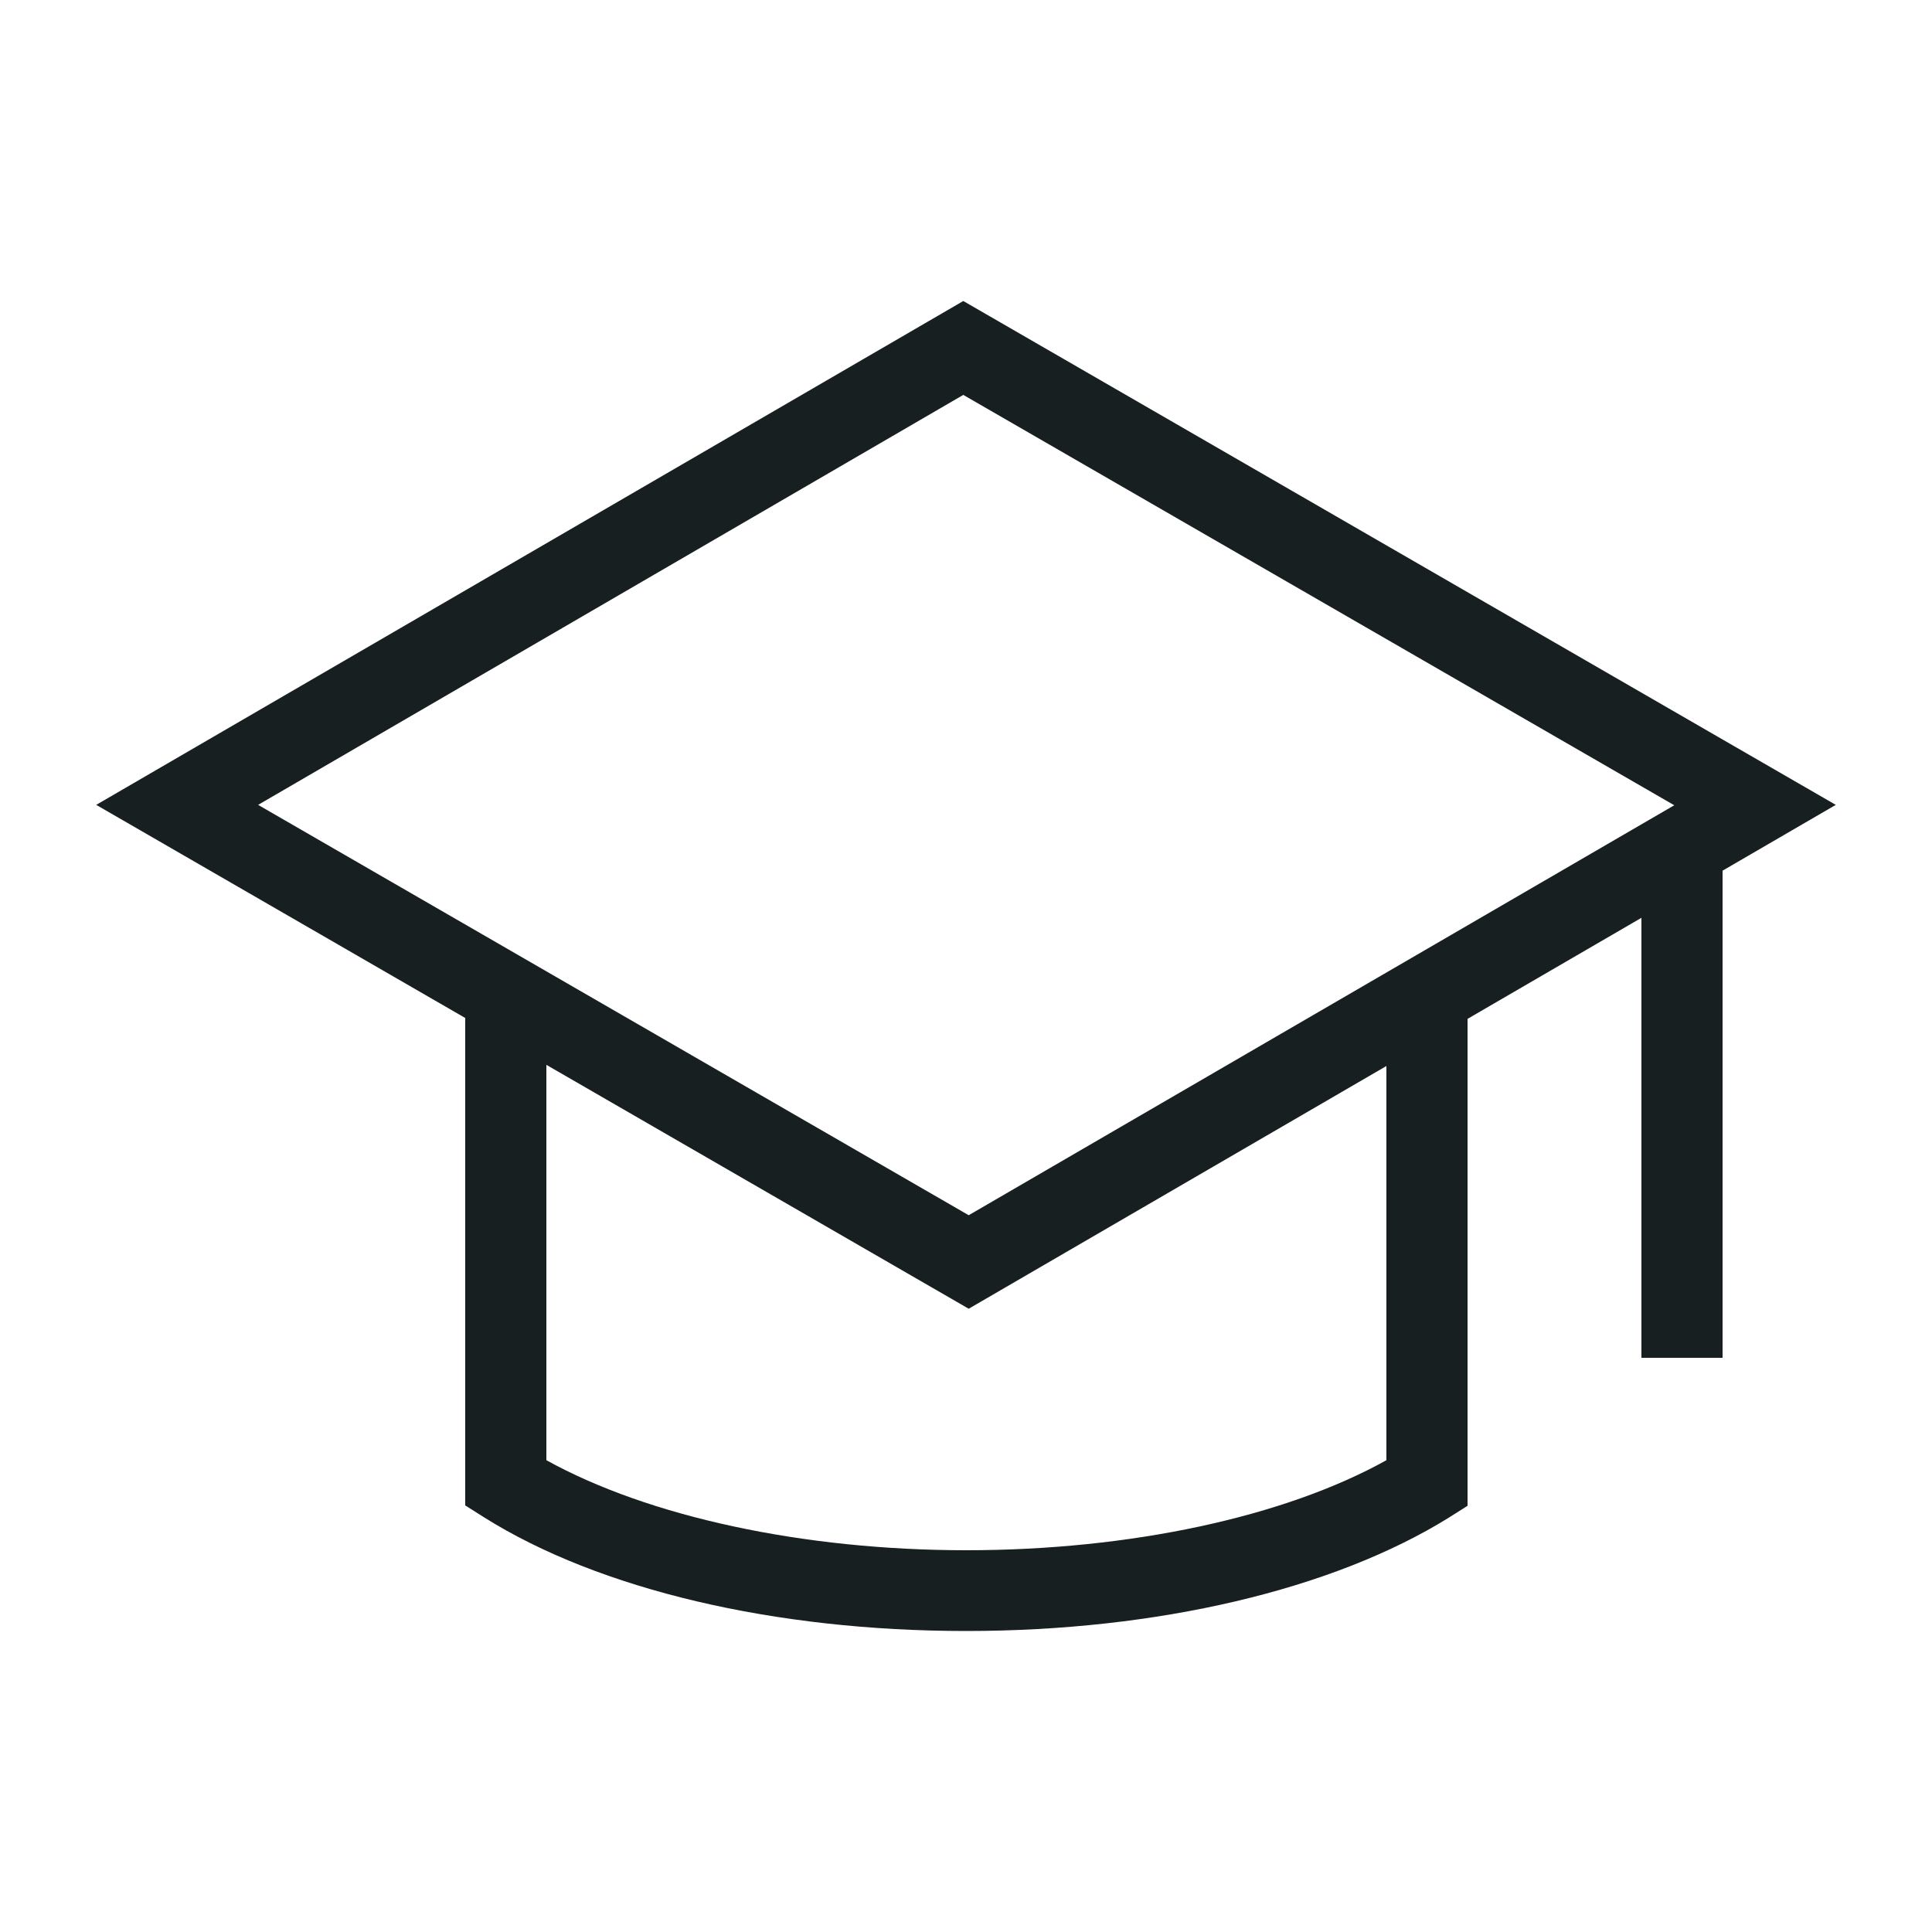 <?xml version="1.0" encoding="UTF-8"?> <!-- Generator: Adobe Illustrator 25.2.0, SVG Export Plug-In . SVG Version: 6.00 Build 0) --> <svg xmlns="http://www.w3.org/2000/svg" xmlns:xlink="http://www.w3.org/1999/xlink" version="1.1" id="Livello_1" x="0px" y="0px" viewBox="0 0 500 500" style="enable-background:new 0 0 500 500;" xml:space="preserve"> <style type="text/css"> .st0{fill:#171F21;} </style> <g> <g> <g> <path class="st0" d="M250,422.1c-49.5,0-94.9-10.7-124.7-29.4l-4.9-3.1V252.9h21v125c26.4,14.6,66.4,23.3,108.7,23.3 s82.3-8.6,108.7-23.3v-125h21v136.8l-4.9,3.1C344.9,411.4,299.5,422.1,250,422.1z"></path> </g> </g> <g> <g> <path class="st0" d="M250.7,338.7L24.9,208.3L249.3,77.9l225.8,130.4L250.7,338.7z M66.8,208.3l183.9,106.2l182.6-106.1 L249.3,102.2L66.8,208.3z"></path> </g> </g> <g> <rect x="424.8" y="214.8" class="st0" width="21" height="136.6"></rect> </g> </g> </svg> 